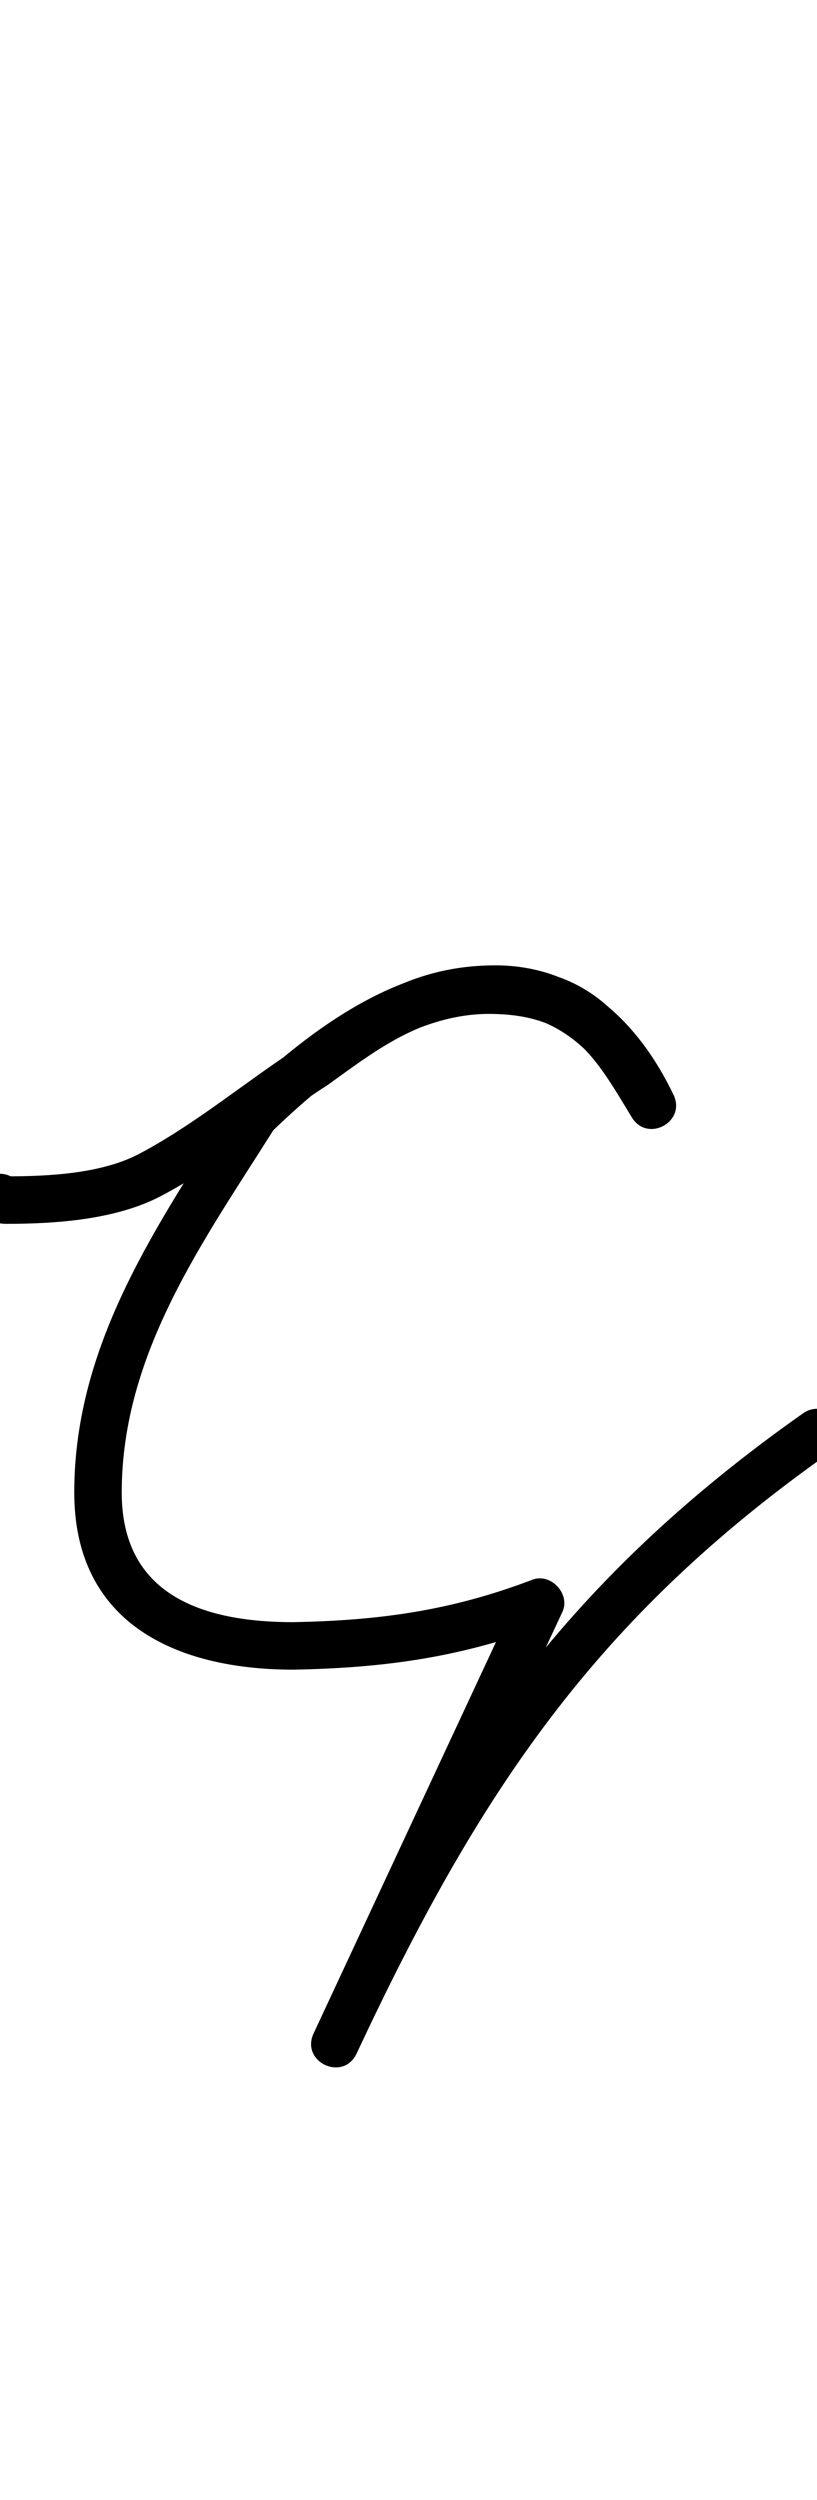 <?xml version="1.0" encoding="UTF-8"?>
<svg xmlns="http://www.w3.org/2000/svg" xmlns:inkscape="http://www.inkscape.org/namespaces/inkscape" xmlns:sodipodi="http://sodipodi.sourceforge.net/DTD/sodipodi-0.dtd" xmlns:svg="http://www.w3.org/2000/svg" version="1.1" viewBox="0 -350 327 1000">
    <sodipodi:namedview pagecolor="#ffffff" bordercolor="#666666" borderopacity="1.0" showgrid="true">
        <inkscape:grid id="grid№1" type="xygrid" dotted="false" enabled="true" visible="true" empspacing="10" />
        <sodipodi:guide id="baseline" position="0.00,350.00" orientation="0.00,1.00" />
    </sodipodi:namedview>
    <g id="glyph">
        <path d="M -9.5 129C -9.5 129 -9.5 129 -9.5 129C -9.5 136.095 -3.758 139.523 2.562 139.523C 22.62 139.523 46.43 137.833 64.408 128.415C 64.408 128.415 64.412 128.413 64.416 128.411C 64.42 128.409 64.425 128.407 64.425 128.407C 87.918 116.042 108.791 98.356 131.137 83.991C 131.139 83.99 131.25 83.915 131.36 83.839C 131.47 83.764 131.58 83.689 131.582 83.687C 152.848 68.244 170.294 55.129 198.33 55.129C 224.673 55.129 241.717 73.72 252.431 96.102C 255.032 101.534 260.765 101.852 265.069 99.526C 269.372 97.199 272.246 92.227 269.125 87.076C 250.509 56.358 236.18 36.552 195.632 36.552C 157.102 36.552 121.766 63.726 95.403 89.164C 95.37 89.196 95.022 89.62 94.676 90.045C 94.33 90.471 93.986 90.898 93.962 90.937C 63.414 139.438 29.723 186.925 29.723 246.986C 29.723 299.27 70.517 317.844 117.409 317.844C 117.409 317.844 117.455 317.843 117.5 317.843C 117.545 317.842 117.59 317.842 117.591 317.842C 154.175 317.143 185.004 312.895 219.863 299.619C 223.557 298.212 221.395 293.198 217.891 289.431C 214.388 285.663 209.543 283.144 207.872 286.726C 180.422 345.594 152.972 404.462 125.522 463.329C 122.848 469.064 125.809 473.94 130.109 475.95C 134.41 477.96 140.05 477.104 142.735 471.374C 191.659 366.95 238.146 297.191 332.47 230.767C 336.76 227.746 337.788 221.82 334.767 217.53C 331.746 213.24 325.82 212.212 321.53 215.233C 321.53 215.233 321.53 215.233 321.53 215.233C 224.493 283.566 175.828 355.956 125.529 463.314C 122.845 469.043 125.811 473.922 130.117 475.935C 134.422 477.947 140.068 477.094 142.742 471.359C 170.192 412.491 197.642 353.624 225.092 294.756C 226.763 291.173 225.612 287.247 223.12 284.567C 220.628 281.888 216.795 280.456 213.101 281.863C 180.288 294.36 151.588 298.189 117.227 298.845C 117.227 298.846 117.273 298.845 117.318 298.845C 117.364 298.844 117.409 298.844 117.409 298.844C 81.3 298.844 48.723 288.149 48.723 246.986C 48.723 191.136 81.619 146.185 110.038 101.063C 110.063 101.024 109.686 101.483 109.311 101.944C 108.936 102.405 108.563 102.868 108.597 102.836C 131.029 81.191 162.567 55.552 195.632 55.552C 229.007 55.552 237.93 72.261 252.875 96.924C 255.996 102.074 261.47 102.533 265.513 100.347C 269.556 98.161 272.169 93.33 269.569 87.898C 255.616 58.752 232.222 36.129 198.33 36.129C 165.906 36.129 145.157 50.348 120.418 68.313C 120.416 68.315 120.528 68.238 120.64 68.161C 120.753 68.084 120.865 68.007 120.863 68.009C 99.014 82.055 78.527 99.513 55.575 111.593C 55.575 111.593 55.58 111.591 55.584 111.589C 55.588 111.587 55.592 111.585 55.592 111.585C 40.517 119.481 19.368 120.523 2.562 120.523C 2.137 120.523 6.976 120.871 8.96 126.062C 9.316 126.992 9.5 129.996 9.5 129C 9.5 123.753 5.247 119.5 0 119.5C -5.247 119.5 -9.5 123.753 -9.5 129Z" />
    </g>
</svg>
